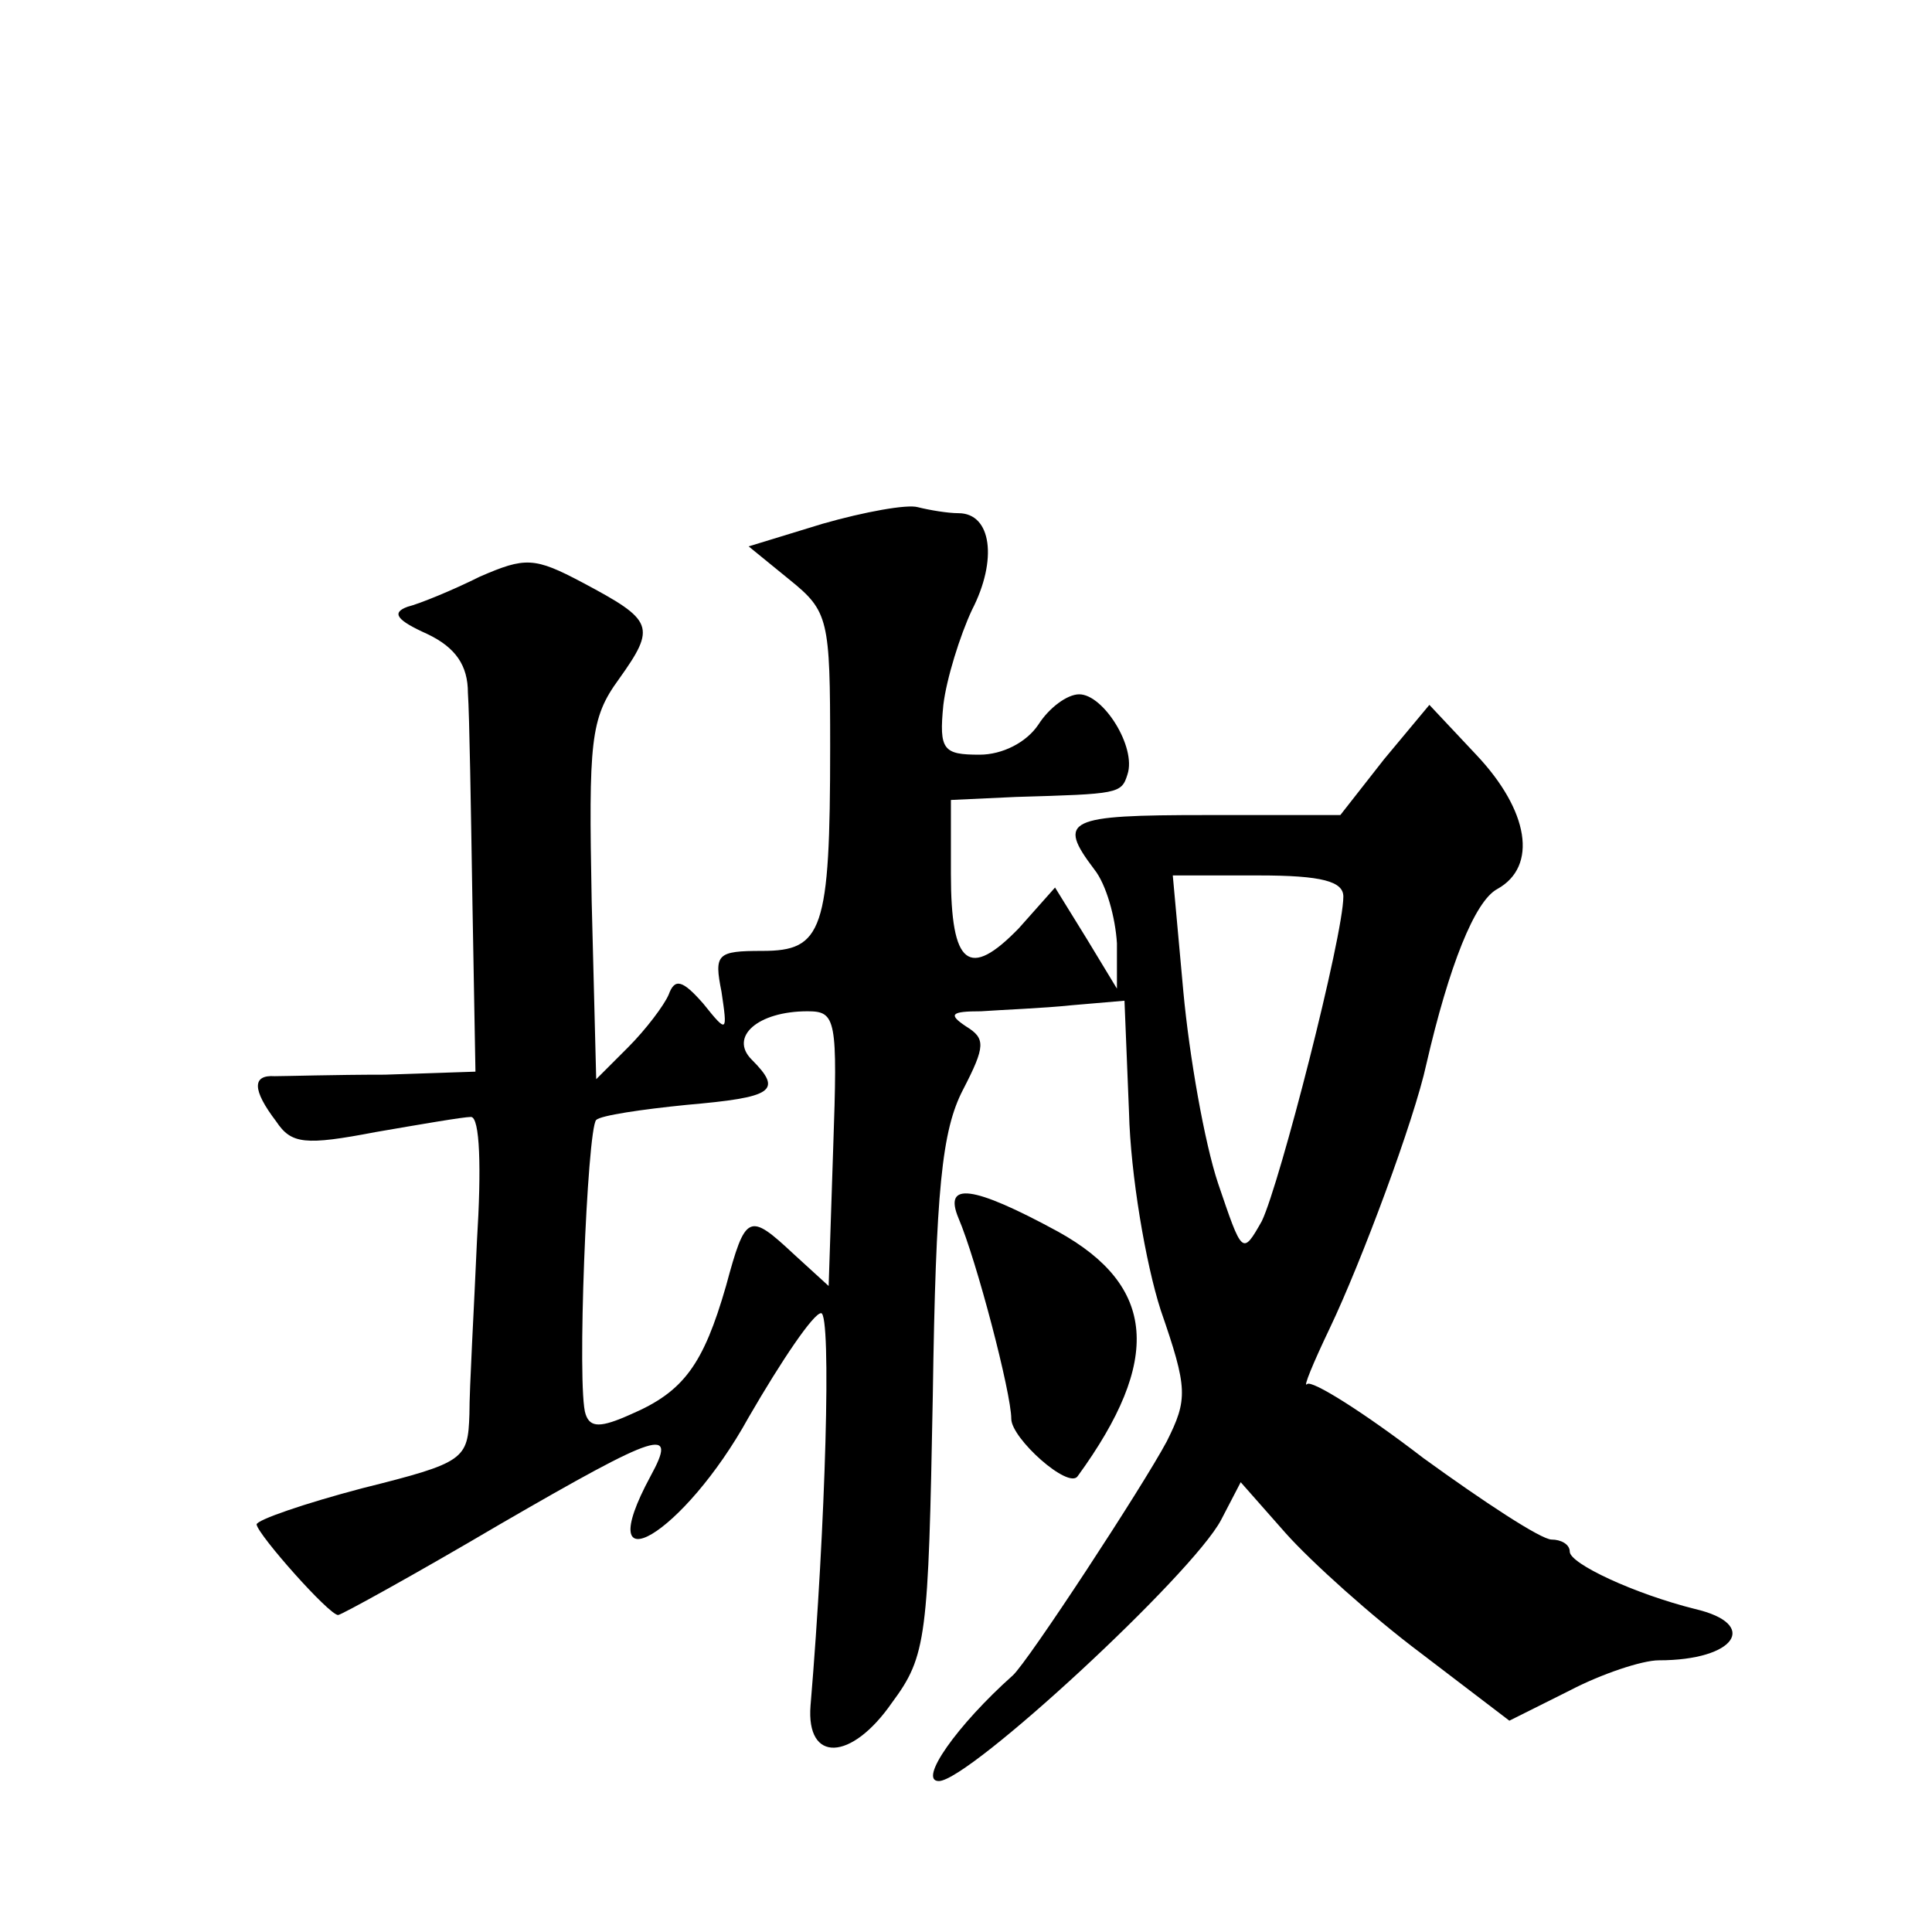 <?xml version="1.0" standalone="no"?>
<!DOCTYPE svg PUBLIC "-//W3C//DTD SVG 20010904//EN"
 "http://www.w3.org/TR/2001/REC-SVG-20010904/DTD/svg10.dtd">
<svg version="1.0" xmlns="http://www.w3.org/2000/svg"
 width="128pt" height="128pt" viewBox="0 0 128 128"
 preserveAspectRatio="xMidYMid meet">
<g transform="translate(0,128) scale(0.1,-0.1)"
fill="#0" stroke="none">
<path d="M545 933 l-49 -15 27 -22 c26 -21 27 -26 27 -111 0 -122 -5 -135 -45 -135
-30 0 -32 -2 -27 -27 4 -27 4 -28 -12 -8 -14 16 -19 17 -23 6 -3 -7 -15 -23 -27
-35 l-21 -21 -3 118 c-2 106 -1 121 18 147 25 35 23 39 -24 64 -32 17 -38 17 -68
4 -18 -9 -40 -18 -48 -20 -11 -4 -7 -9 13 -18 19 -9 27 -21 27 -39 1 -14 2 -77
3 -139 l2 -112 -60 -2 c-33 0 -66 -1 -73 -1 -15 1 -15 -9 1 -30 10 -15 19 -16 66
-7 29 5 58 10 63 10 6 0 7 -34 4 -82 -2 -46 -5 -97 -5 -115 -1 -30 -3 -32 -71 -49
-38 -10 -70 -21 -70 -24 1 -7 48 -60 54 -60 2 0 51 27 107 60 107 62 118 65 100
32 -41 -76 22 -39 65 39 22 38 43 69 48 69 7 0 3 -141 -7 -260 -3 -38 27 -37 54
2 23 31 24 43 27 203 2 137 6 176 20 203 15 29 15 34 2 42 -12 8 -10 10 10 10 14
1 41 2 60 4 l35 3 3 -74 c1 -41 11 -100 21 -131 18 -52 18 -59 4 -87 -16 -30 -92
-146 -102 -155 -37 -33 -63 -70 -49 -70 20 0 168 137 187 173 l13 25 30 -34 c17
-19 57 -55 89 -79 l59 -45 40 20 c21 11 48 20 59 20 51 0 67 24 24 34 -40 10 -83
30 -83 38 0 5 -6 8 -12 8 -7 0 -45 25 -85 54 -39 30 -74 52 -77 49 -3 -3 4 14 15
37 21 44 56 138 64 175 15 65 32 108 47 116 27 15 21 52 -14 89 l-31 33 -30 -36
-29 -37 -89 0 c-92 0 -99 -3 -74 -36 8 -10 14 -32 15 -49 l0 -30 -20 33 -21 34
-24 -27 c-33 -34 -45 -25 -45 36 l0 49 43 2 c68 2 70 2 74 15 6 18 -16 53 -32 53
-8 0 -20 -9 -27 -20 -8 -12 -24 -20 -39 -20 -24 0 -27 3 -24 33 2 17 11 46 19 63
17 33 13 64 -9 64 -7 0 -19 2 -27 4 -7 2 -35 -3 -63 -11z m345 -247 c0 -26 -42
-190 -54 -215 -13 -23 -13 -22 -29 25 -9 27 -19 84 -23 127 l-7 77 57 0 c42 0 56
-4 56 -14z m-338 -167 l-3 -91 -23 21 c-30 28 -32 27 -45 -21 -15 -52 -28 -70 -63
-85 -20 -9 -27 -9 -30 0 -6 16 1 189 7 195 3 3 30 7 60 10 57 5 64 9 43 30 -15
15 4 32 37 32 19 0 20 -5 17 -91z M635 473 c12 -28 35 -116 35 -133 0 -13 38 -47
44 -38 56 77 52 126 -13 162 -57 31 -76 33 -66 9z"/>
</g>
</svg>
